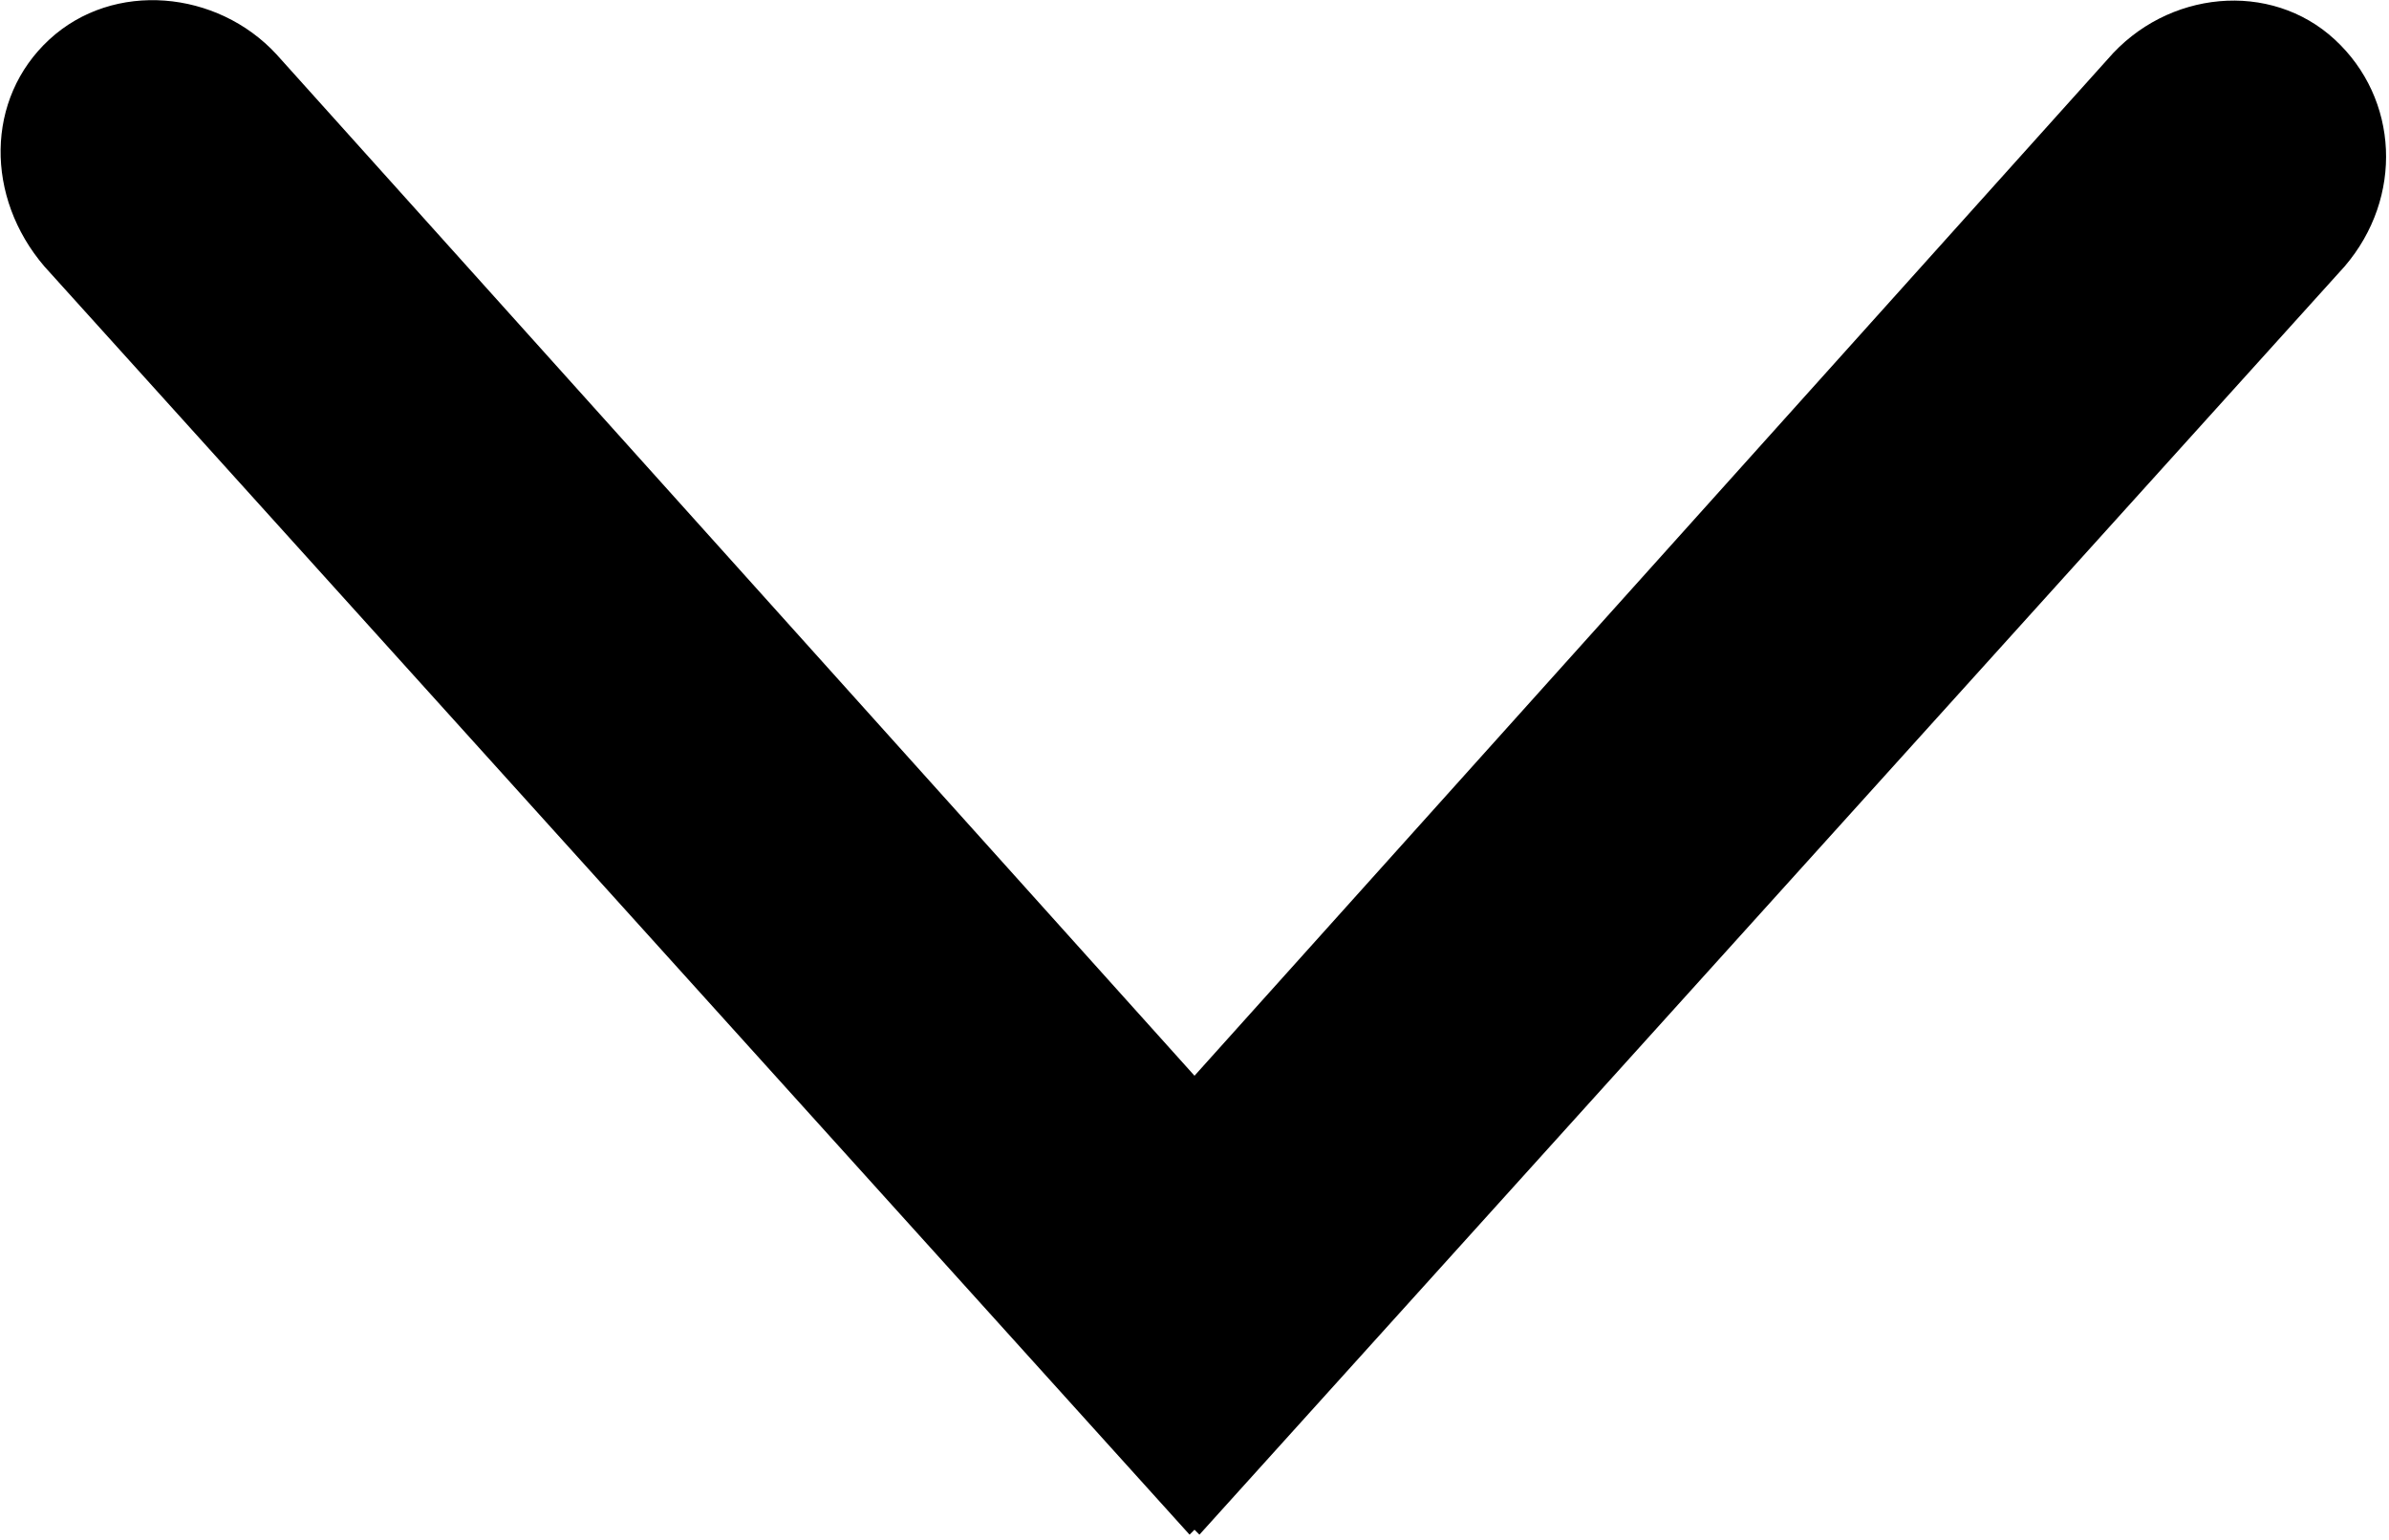 <?xml version="1.0" encoding="utf-8"?>
<!-- Generator: Adobe Illustrator 19.2.1, SVG Export Plug-In . SVG Version: 6.00 Build 0)  -->
<svg version="1.1" id="Layer_1" xmlns="http://www.w3.org/2000/svg" xmlns:xlink="http://www.w3.org/1999/xlink" x="0px" y="0px"
	 viewBox="0 0 48.4 31.2" style="enable-background:new 0 0 48.4 31.2;" xml:space="preserve">
<path d="M47.3,0.8c-1.3-1.2-3.4-1-4.6,0.4L24.2,21.8L5.6,1.1C4.4-0.2,2.3-0.4,1,0.8C-0.3,2-0.3,4,0.9,5.4l23.2,25.7l0.1-0.1l0.1,0.1
	L47.5,5.4C48.7,4,48.6,2,47.3,0.8z"/>
</svg>
